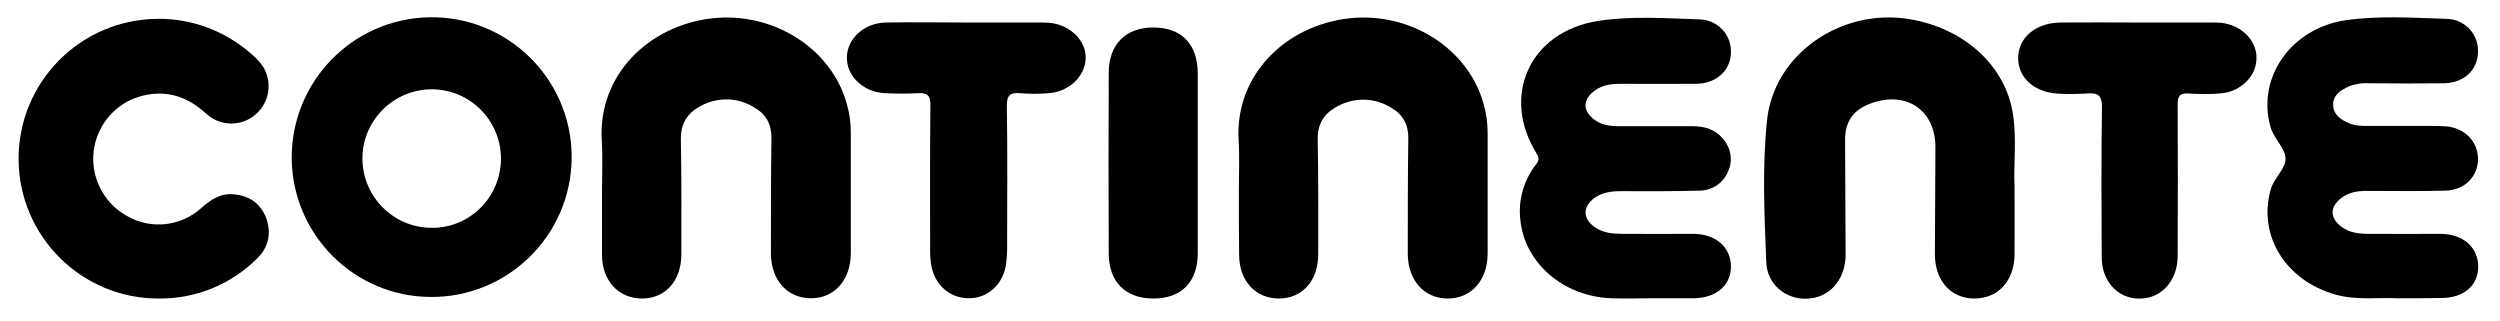 <?xml version="1.0" encoding="utf-8"?>
<!-- Generator: Adobe Illustrator 25.2.3, SVG Export Plug-In . SVG Version: 6.00 Build 0)  -->
<svg version="1.1" id="Camada_1" xmlns="http://www.w3.org/2000/svg" xmlns:xlink="http://www.w3.org/1999/xlink" x="0px" y="0px"
	 viewBox="0 0 954.7 122.5" style="enable-background:new 0 0 954.7 122.5;" xml:space="preserve">
<g>
	<path d="M515.2,7C491,9.7,471.6,28.6,473,53.4c0.4,6.5,0.1,13,0.1,19.5c0,8.1,0,16.3,0.1,24.4c0,10,6.3,16.7,15.2,16.7
		c8.9,0,15-6.8,15-16.9c0-14.6,0.1-29.3-0.2-43.9c-0.1-5.4,2.1-9.4,6.5-12c6.7-4.2,15.2-4.2,21.8,0.1c4.3,2.5,6.4,6.4,6.3,11.6
		c-0.2,14.6-0.2,29.3-0.2,43.9c0,10.3,6.3,17.2,15.3,17.2c9,0,15.2-7,15.2-17.3c0-15.3,0-30.6,0-45.9c0-3.8-0.5-7.6-1.6-11.3
		C560.6,18.5,538.5,4.4,515.2,7z"/>
	<path d="M218.3,60.6L218.3,60.6C218.3,60.5,218.3,60.5,218.3,60.6C218.3,60.5,218.3,60.6,218.3,60.6z"/>
	<path d="M164,6.6c-29.5,0.5-53,24.8-52.6,54.3c0.5,29,24,52.3,52.9,52.5c29.5,0.3,53.7-23.4,54-52.9c0-0.5,0-0.9,0-1.4
		C217.8,29.6,193.5,6.1,164,6.6z M191.3,60.6c0,14.5-11.7,26.4-26.2,26.4c-0.1,0-0.1,0-0.2,0c-14.6,0-26.4-11.8-26.5-26.4
		c0-14.6,11.8-26.4,26.4-26.5C179.4,34.1,191.3,45.9,191.3,60.6L191.3,60.6z"/>
	<path d="M272,7c-24.2,2.7-43.6,21.6-42.2,46.4c0.4,6.5,0.1,13,0.1,19.5c0,8.2,0,16.3,0,24.4c0,10,6.4,16.7,15.3,16.7
		c8.9,0,15-6.8,15-16.9c0-14.6,0.1-29.3-0.2-43.9c-0.1-5.4,2.1-9.5,6.5-12.1c6.7-4.2,15.2-4.2,21.8,0.1c4.3,2.5,6.4,6.4,6.3,11.6
		c-0.2,14.6-0.2,29.3-0.2,43.9c0,10.3,6.3,17.2,15.3,17.2c9,0,15.2-7,15.2-17.3c0-15.3,0-30.6,0-45.9c0-3.8-0.5-7.6-1.6-11.3
		C317.4,18.5,295.3,4.4,272,7z"/>
	<path d="M768.7,43.5c-2.9-18.6-18.8-32.8-39.6-36.2c-26-4.3-51.7,13.4-54.3,38.6c-1.9,18-1,36.2-0.3,54.3
		c0.4,9.5,9.3,15.5,18.4,13.5c7-1.5,11.9-8,11.9-16.4c0-14.6-0.2-29.3-0.2-43.9c0-7.1,3.2-11.5,9.8-13.9c13.6-5,24.7,2.6,24.7,16.7
		c0,13.6-0.2,27.3-0.2,40.9c0,10.1,6.1,16.9,15.1,16.9s15.2-6.7,15.3-16.7c0.1-8.2,0-16.3,0-26.5C768.9,63.1,770.2,53.2,768.7,43.5z
		"/>
	<path d="M609,75.5c3-2.1,6.5-2.5,10-2.5c10,0,20,0.1,30-0.2c4.8,0,9.1-2.9,10.9-7.3c1.9-4,1.2-8.8-1.7-12.2
		c-3-3.9-7.2-5.1-11.9-5.1c-9.4,0-18.7,0-28,0c-3.7,0-7.3-0.5-10.2-3.1c-3.5-3.2-3.5-6.6,0-9.8c3-2.7,6.8-3.3,10.7-3.3
		c9.7,0,19.3,0.1,29,0c7.5-0.1,12.9-4.9,13.2-11.6c0-0.2,0-0.3,0-0.5c0.2-6.7-5.1-12.3-11.9-12.5c-13-0.4-26-1.4-38.9,0.6
		c-26,4.1-37.2,28.7-23.3,50.8c1.4,2.3,0.2,3.2-0.8,4.6c-4.4,6-6.4,13.4-5.5,20.7c1.7,16.4,16.4,29.1,34.7,29.8c5.3,0.2,10.7,0,16,0
		h15.5c8.6-0.1,14.2-4.9,14.2-12.1c0-7.4-5.8-12.5-14.4-12.5c-9,0-18,0.1-27,0c-3.7,0-7.3-0.3-10.5-2.5
		C604.3,83.5,604.3,78.9,609,75.5z"/>
	<path d="M931.9,89.3c-9,0-18,0.1-27,0c-3.8,0-7.7-0.3-10.9-2.8c-4.3-3.4-4.3-7.4,0-10.8c2.9-2.3,6.3-2.8,9.9-2.8
		c10,0,20,0.2,30-0.1c7.2-0.2,12.2-5.2,12.4-11.8c0.1-6.6-4.6-11.8-11.6-12.7c-1.5-0.1-3-0.2-4.5-0.2c-8.5,0-17,0-25.5,0
		c-2.7,0-5.3,0-7.8-1.1c-3-1.3-5.8-3.2-5.9-6.8c-0.2-3.9,2.9-5.8,6-7.2c2.5-1,5.2-1.4,7.8-1.2c9.5,0.1,19,0.1,28.5,0
		c7.6-0.1,12.8-5,13-11.8c0-0.2,0-0.4,0-0.5c0.1-6.7-5.3-12.2-12-12.3c-12.8-0.4-25.7-1.3-38.4,0.5c-20.9,3-34.1,21.8-28.9,40.6
		c1.2,4.4,5.4,8,5.8,11.9c0.4,4-4.5,7.7-5.7,12.3c-4.9,17.5,5.8,34.7,24.8,40c8.2,2.3,16.6,1,23.6,1.4c6.4,0,11.6,0,16.7-0.1
		c8.7,0,14.1-4.7,14.2-12C946.3,94.4,940.6,89.3,931.9,89.3z"/>
	<path d="M89.3,74.2c-5-0.5-8.8,2-12.5,5.3c-7.7,6.9-18.9,8.2-27.9,3.2c-6.3-3.3-10.9-9.3-12.6-16.2c-3.2-13.4,5-26.8,18.4-30
		c9.2-2.2,17,0.5,23.9,6.8c3.5,3.3,8.4,4.6,13,3.5c7.6-1.8,12.4-9.5,10.6-17.1c-0.9-4.2-3.7-7-6.8-9.6c-9.8-8.4-22.2-13-35-12.9
		C30.8,7.3,7,31.3,7.1,60.8c0.1,29.5,24.2,53.4,53.7,53.2c14,0.1,27.5-5.4,37.4-15.3c4.5-4.4,5.5-9.8,3.4-15.6
		C99.4,77.6,95.1,74.7,89.3,74.2z"/>
	<path d="M400.7,8.7c-1.5-0.1-3-0.1-4.5-0.1h-27h0c-10.3,0-20.6-0.2-31,0c-8.3,0.2-14.7,6.2-14.8,13.3c-0.1,7.3,6.5,13.5,14.9,13.7
		c4,0.2,8,0.2,12,0c3.8-0.3,5.1,0.8,5,4.8c-0.2,18.3-0.1,36.6-0.1,54.9c0,2.2,0.1,4.3,0.5,6.4c1.5,7.4,7.2,12.2,14.3,12.2
		c6.9,0,12.5-4.8,14-11.9c0.4-2.3,0.6-4.6,0.6-6.9c0-18.1,0.2-36.2-0.1-54.4c-0.1-4.3,1.2-5.5,5.3-5.1c3.5,0.3,7,0.3,10.5,0
		c7.8-0.4,14.2-6.5,14.3-13.4C414.8,15.5,408.6,9.4,400.7,8.7z"/>
	<path d="M848.1,8.7c-1.5-0.1-3-0.1-4.5-0.1h-27c-9.8,0-19.9-0.1-29.6,0c-9.7,0.1-16.4,5.8-16.3,13.8c0.1,7.7,6.8,13.3,16.2,13.4
		c3.3,0.2,6.7,0.1,10-0.1c4.4-0.4,5.9,0.8,5.8,5.6c-0.3,19-0.2,37.9-0.1,56.9c0,10.1,7.3,16.9,16.4,15.7c7.3-0.9,12.6-7.5,12.6-16.1
		c0.1-19.3,0.1-38.6,0-57.9c0-3.2,0.8-4.4,4.1-4.2c4,0.3,8,0.3,12,0c7.9-0.5,14.1-6.6,14-13.6C861.8,15.3,855.8,9.5,848.1,8.7z"/>
	<path d="M440.7,10.5c-10.8-0.1-17.3,6.4-17.3,17.4c-0.1,23-0.1,45.9,0,68.9c0,10.8,6.4,17.2,17,17.2c10.7,0,16.9-6.2,17-17.1
		c0-11.5,0-23,0-34.5c0-11.5,0-23,0-34.5C457.3,16.9,451.3,10.6,440.7,10.5z"/>
</g>
</svg>
